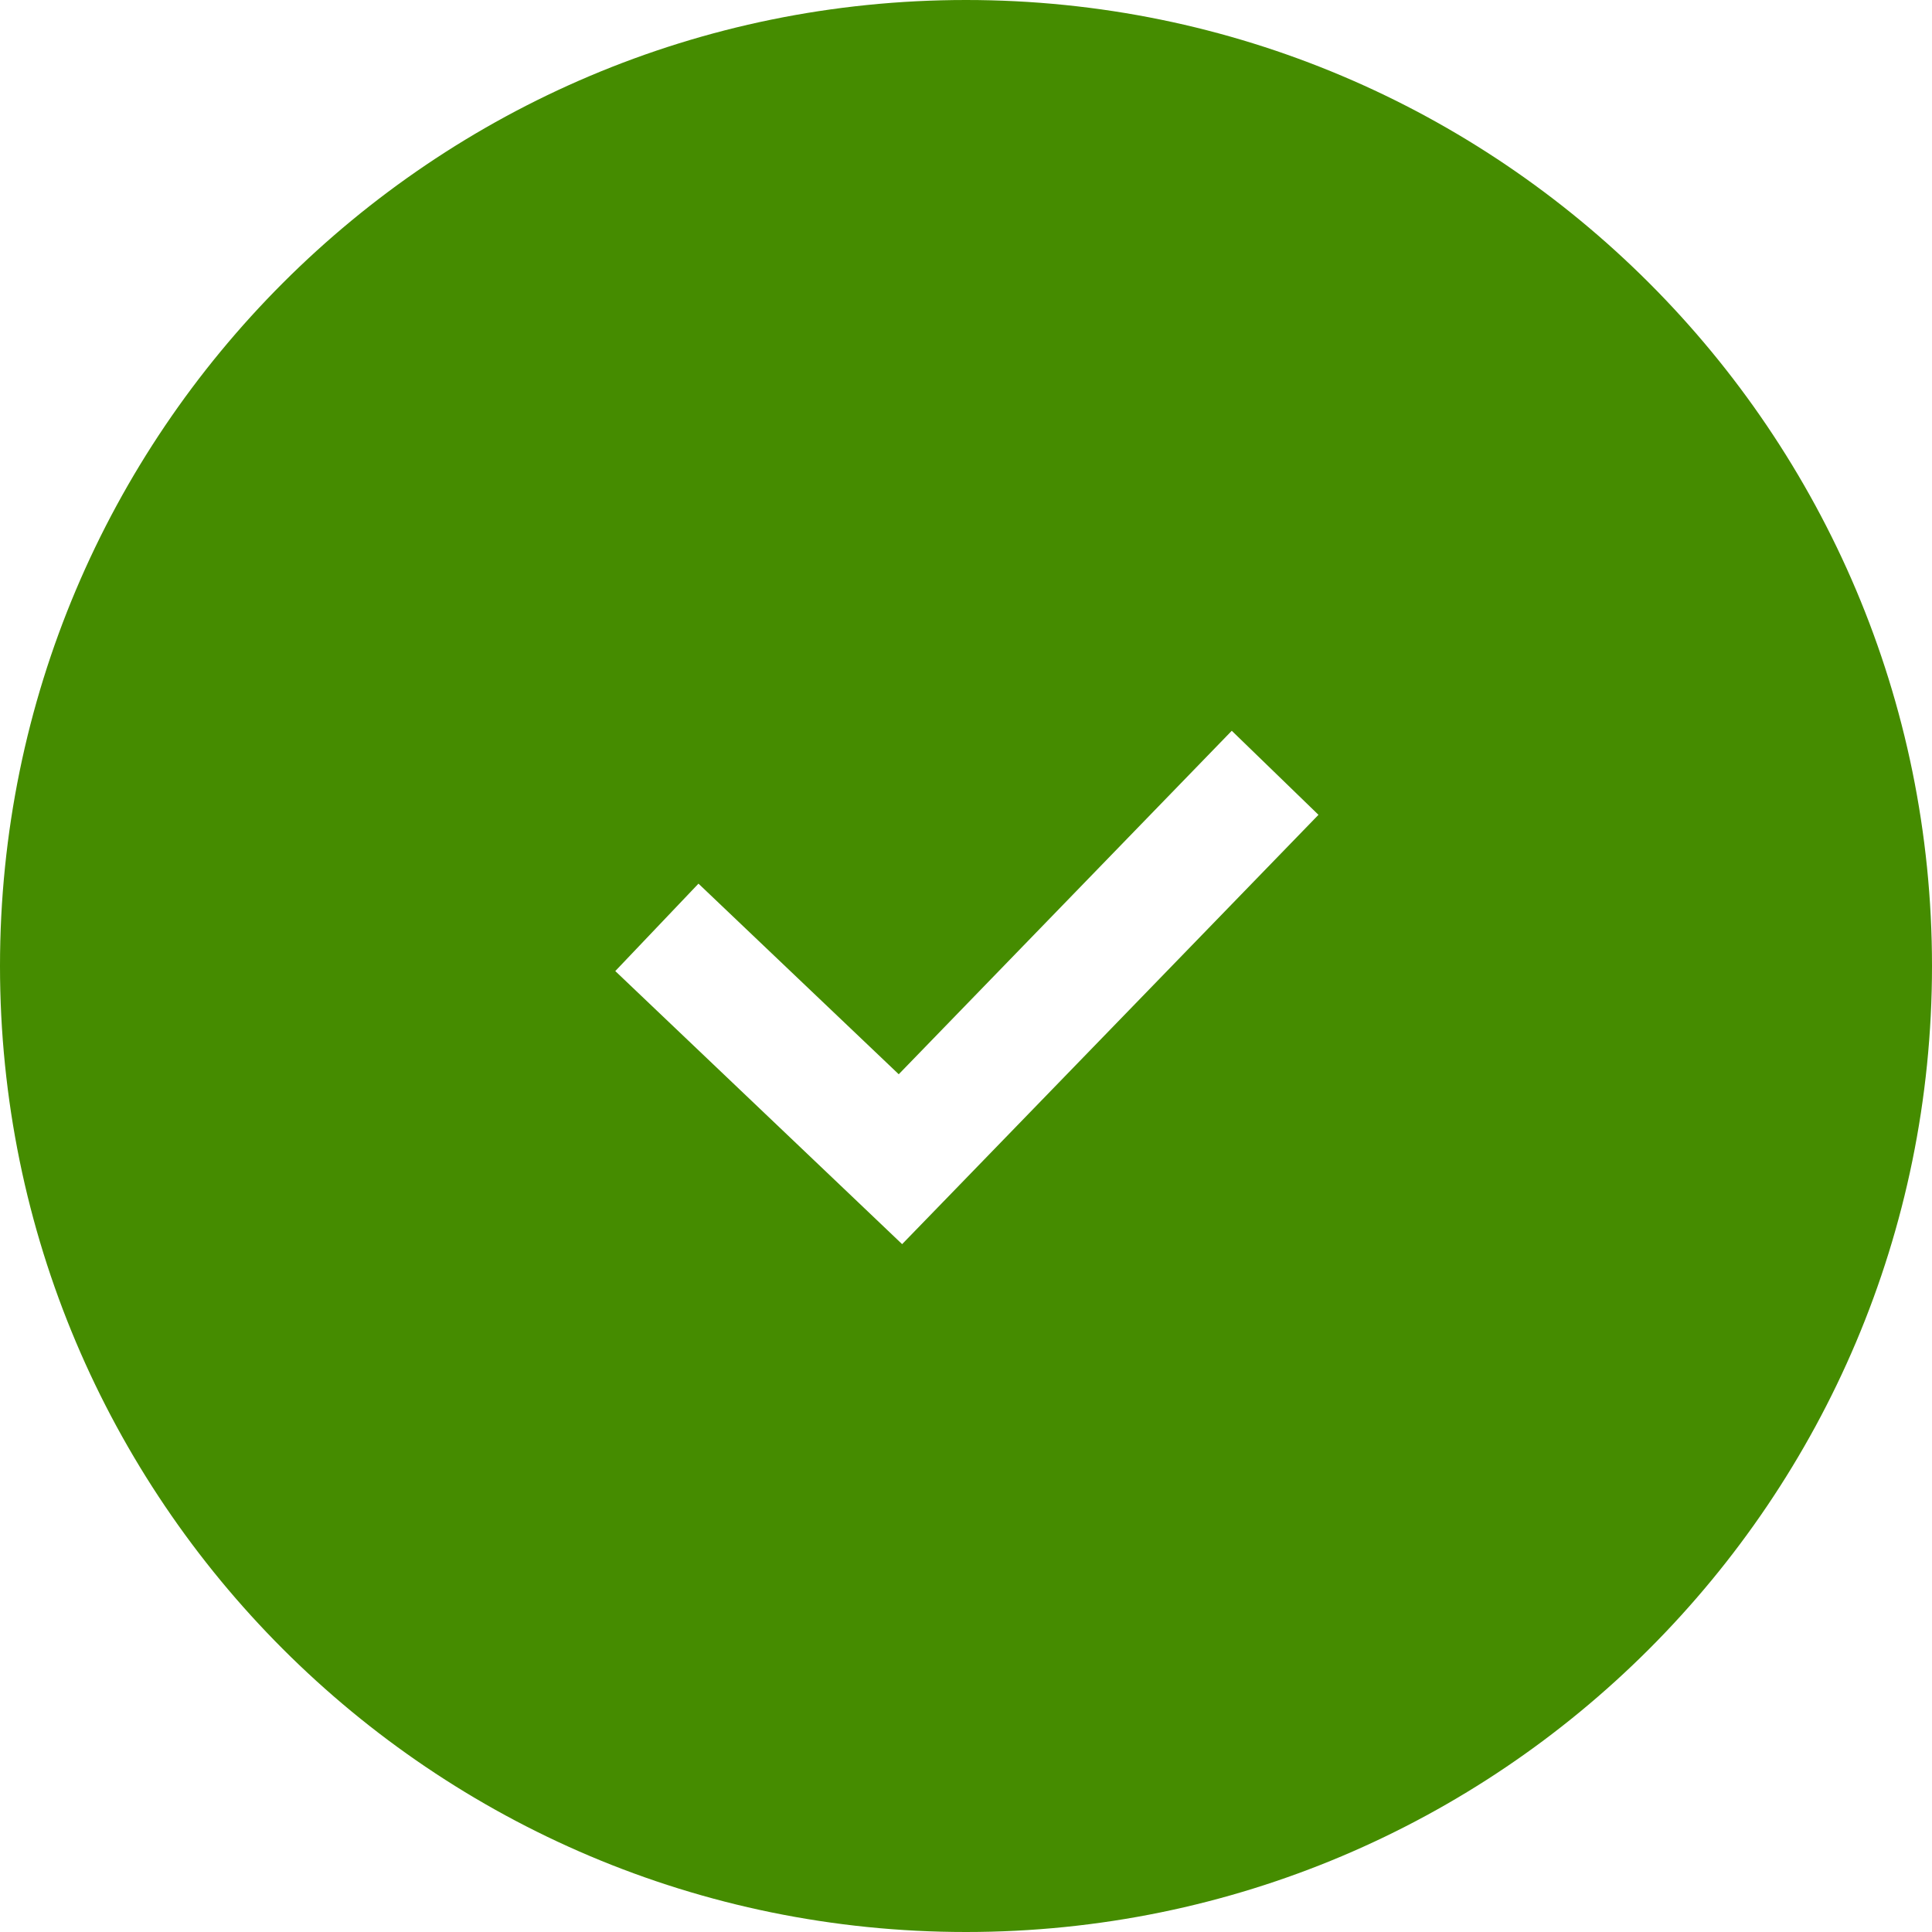 <svg xmlns="http://www.w3.org/2000/svg" fill="none" viewBox="0 0 32 32" height="32" width="32">
<path fill="#458C00" d="M16 32C24.837 32 32 24.837 32 16C32 7.163 24.837 0 16 0C7.163 0 0 7.163 0 16C0 24.837 7.163 32 16 32ZM15.632 19.896L21.838 13.496L20.402 12.104L14.886 17.793L11.569 14.636L10.191 16.084L14.225 19.924L14.942 20.607L15.632 19.896Z" clip-rule="evenodd" fill-rule="evenodd"></path>
</svg>
